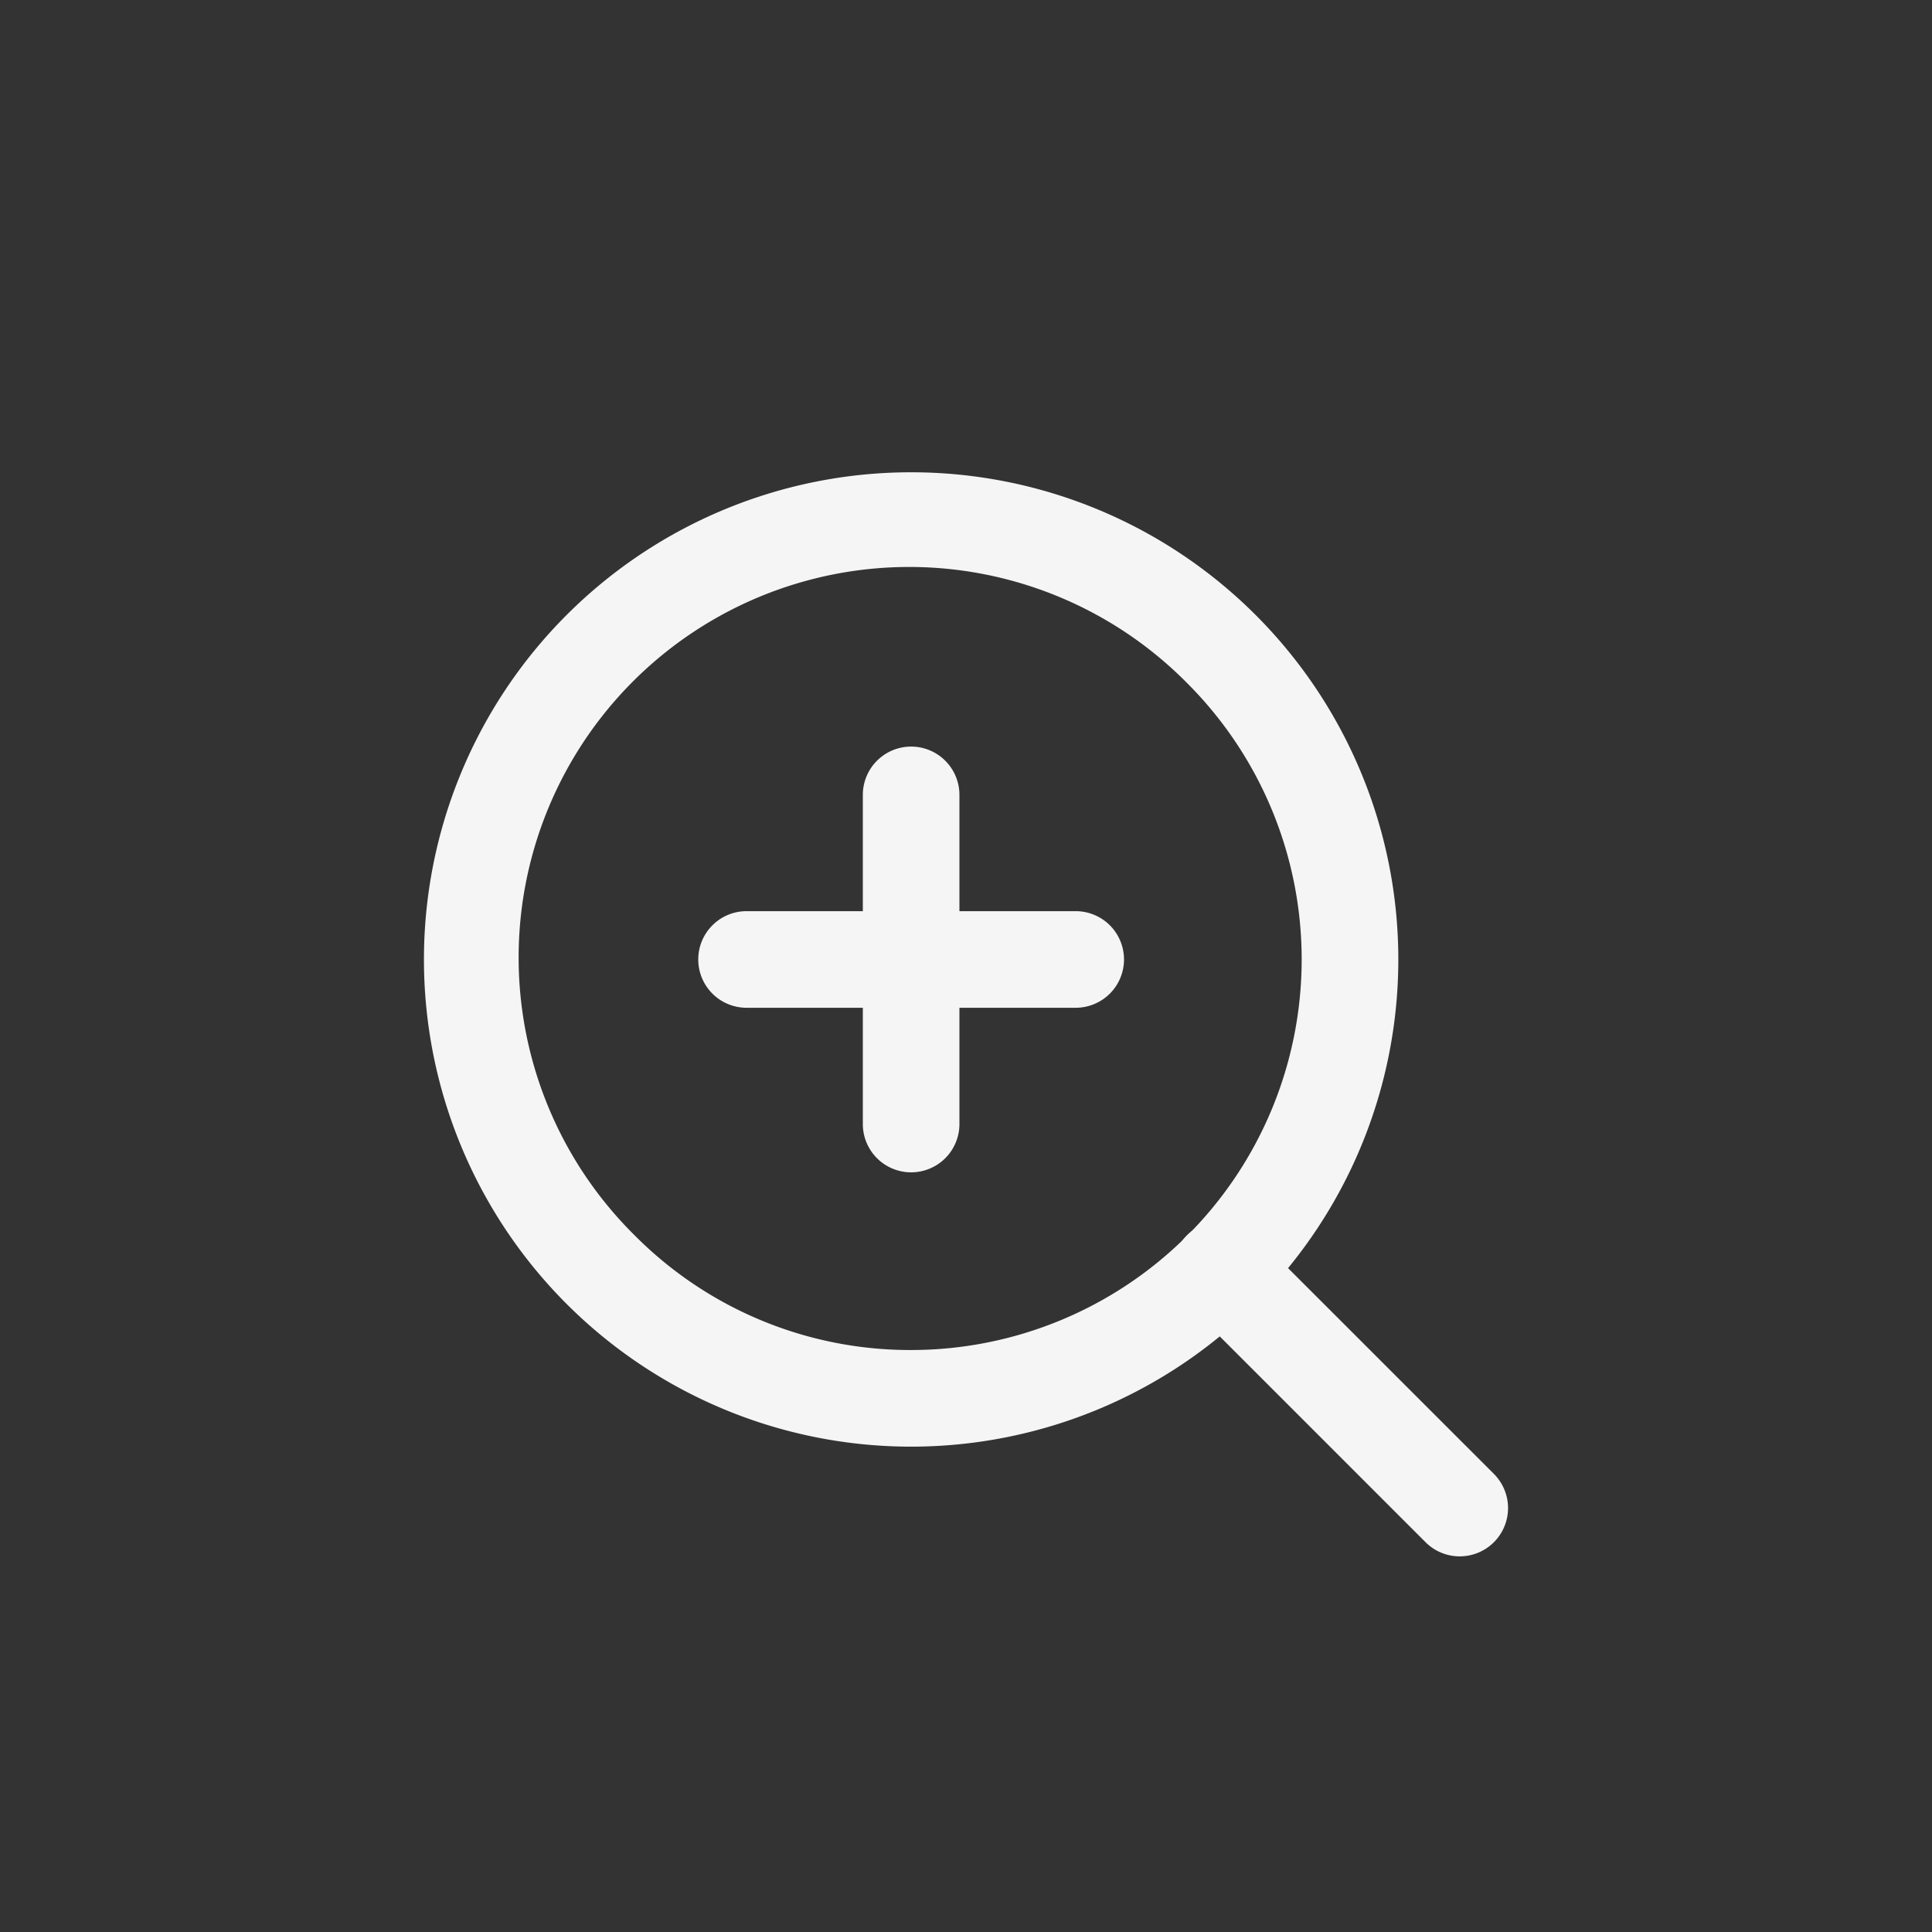 <svg xmlns="http://www.w3.org/2000/svg" width="60" height="60" viewBox="0 0 60 60">
  <rect x="0" y="0" width="60" height="60" fill="#333333" stroke="none"/>
  <g id="zoom-in" transform="translate(-869 -879)">
    <rect id="Rectangle_395" data-name="Rectangle 395" width="60" height="60" transform="translate(869 879)" fill="none"/>
    <g id="zoom-in-2" data-name="zoom-in" transform="translate(883.666 895.167)">
      <path id="Oval" d="M13.63-1.5a15.13,15.13,0,0,1,15.13,15.13,15.13,15.13,0,0,1-15.13,15.13A15.13,15.13,0,0,1-1.5,13.63,15.13,15.13,0,0,1,13.63-1.5Zm0,27.259A12.13,12.13,0,0,0,22.207,5.053,12.13,12.13,0,1,0,5.053,22.207,12.05,12.05,0,0,0,13.63,25.759Z" transform="translate(0 0)" fill="#f5f5f5"/>
      <path id="Shape" d="M7.411,8.911A1.5,1.5,0,0,1,6.35,8.472L-1.061,1.061a1.5,1.5,0,0,1,0-2.121,1.5,1.5,0,0,1,2.121,0L8.472,6.35A1.5,1.5,0,0,1,7.411,8.911Z" transform="translate(23.256 23.256)" fill="#f5f5f5"/>
      <path id="Shape-2" data-name="Shape" d="M0,11.722a1.5,1.5,0,0,1-1.5-1.5V0A1.5,1.5,0,0,1,0-1.5,1.5,1.5,0,0,1,1.5,0V10.222A1.5,1.5,0,0,1,0,11.722Z" transform="translate(13.63 8.519)" fill="#f5f5f5"/>
      <path id="Shape-3" data-name="Shape" d="M10.222,1.5H0A1.5,1.5,0,0,1-1.5,0,1.5,1.5,0,0,1,0-1.5H10.222a1.5,1.5,0,0,1,1.5,1.5A1.5,1.5,0,0,1,10.222,1.5Z" transform="translate(8.519 13.63)" fill="#f5f5f5"/>
    </g>
  </g>
</svg>
